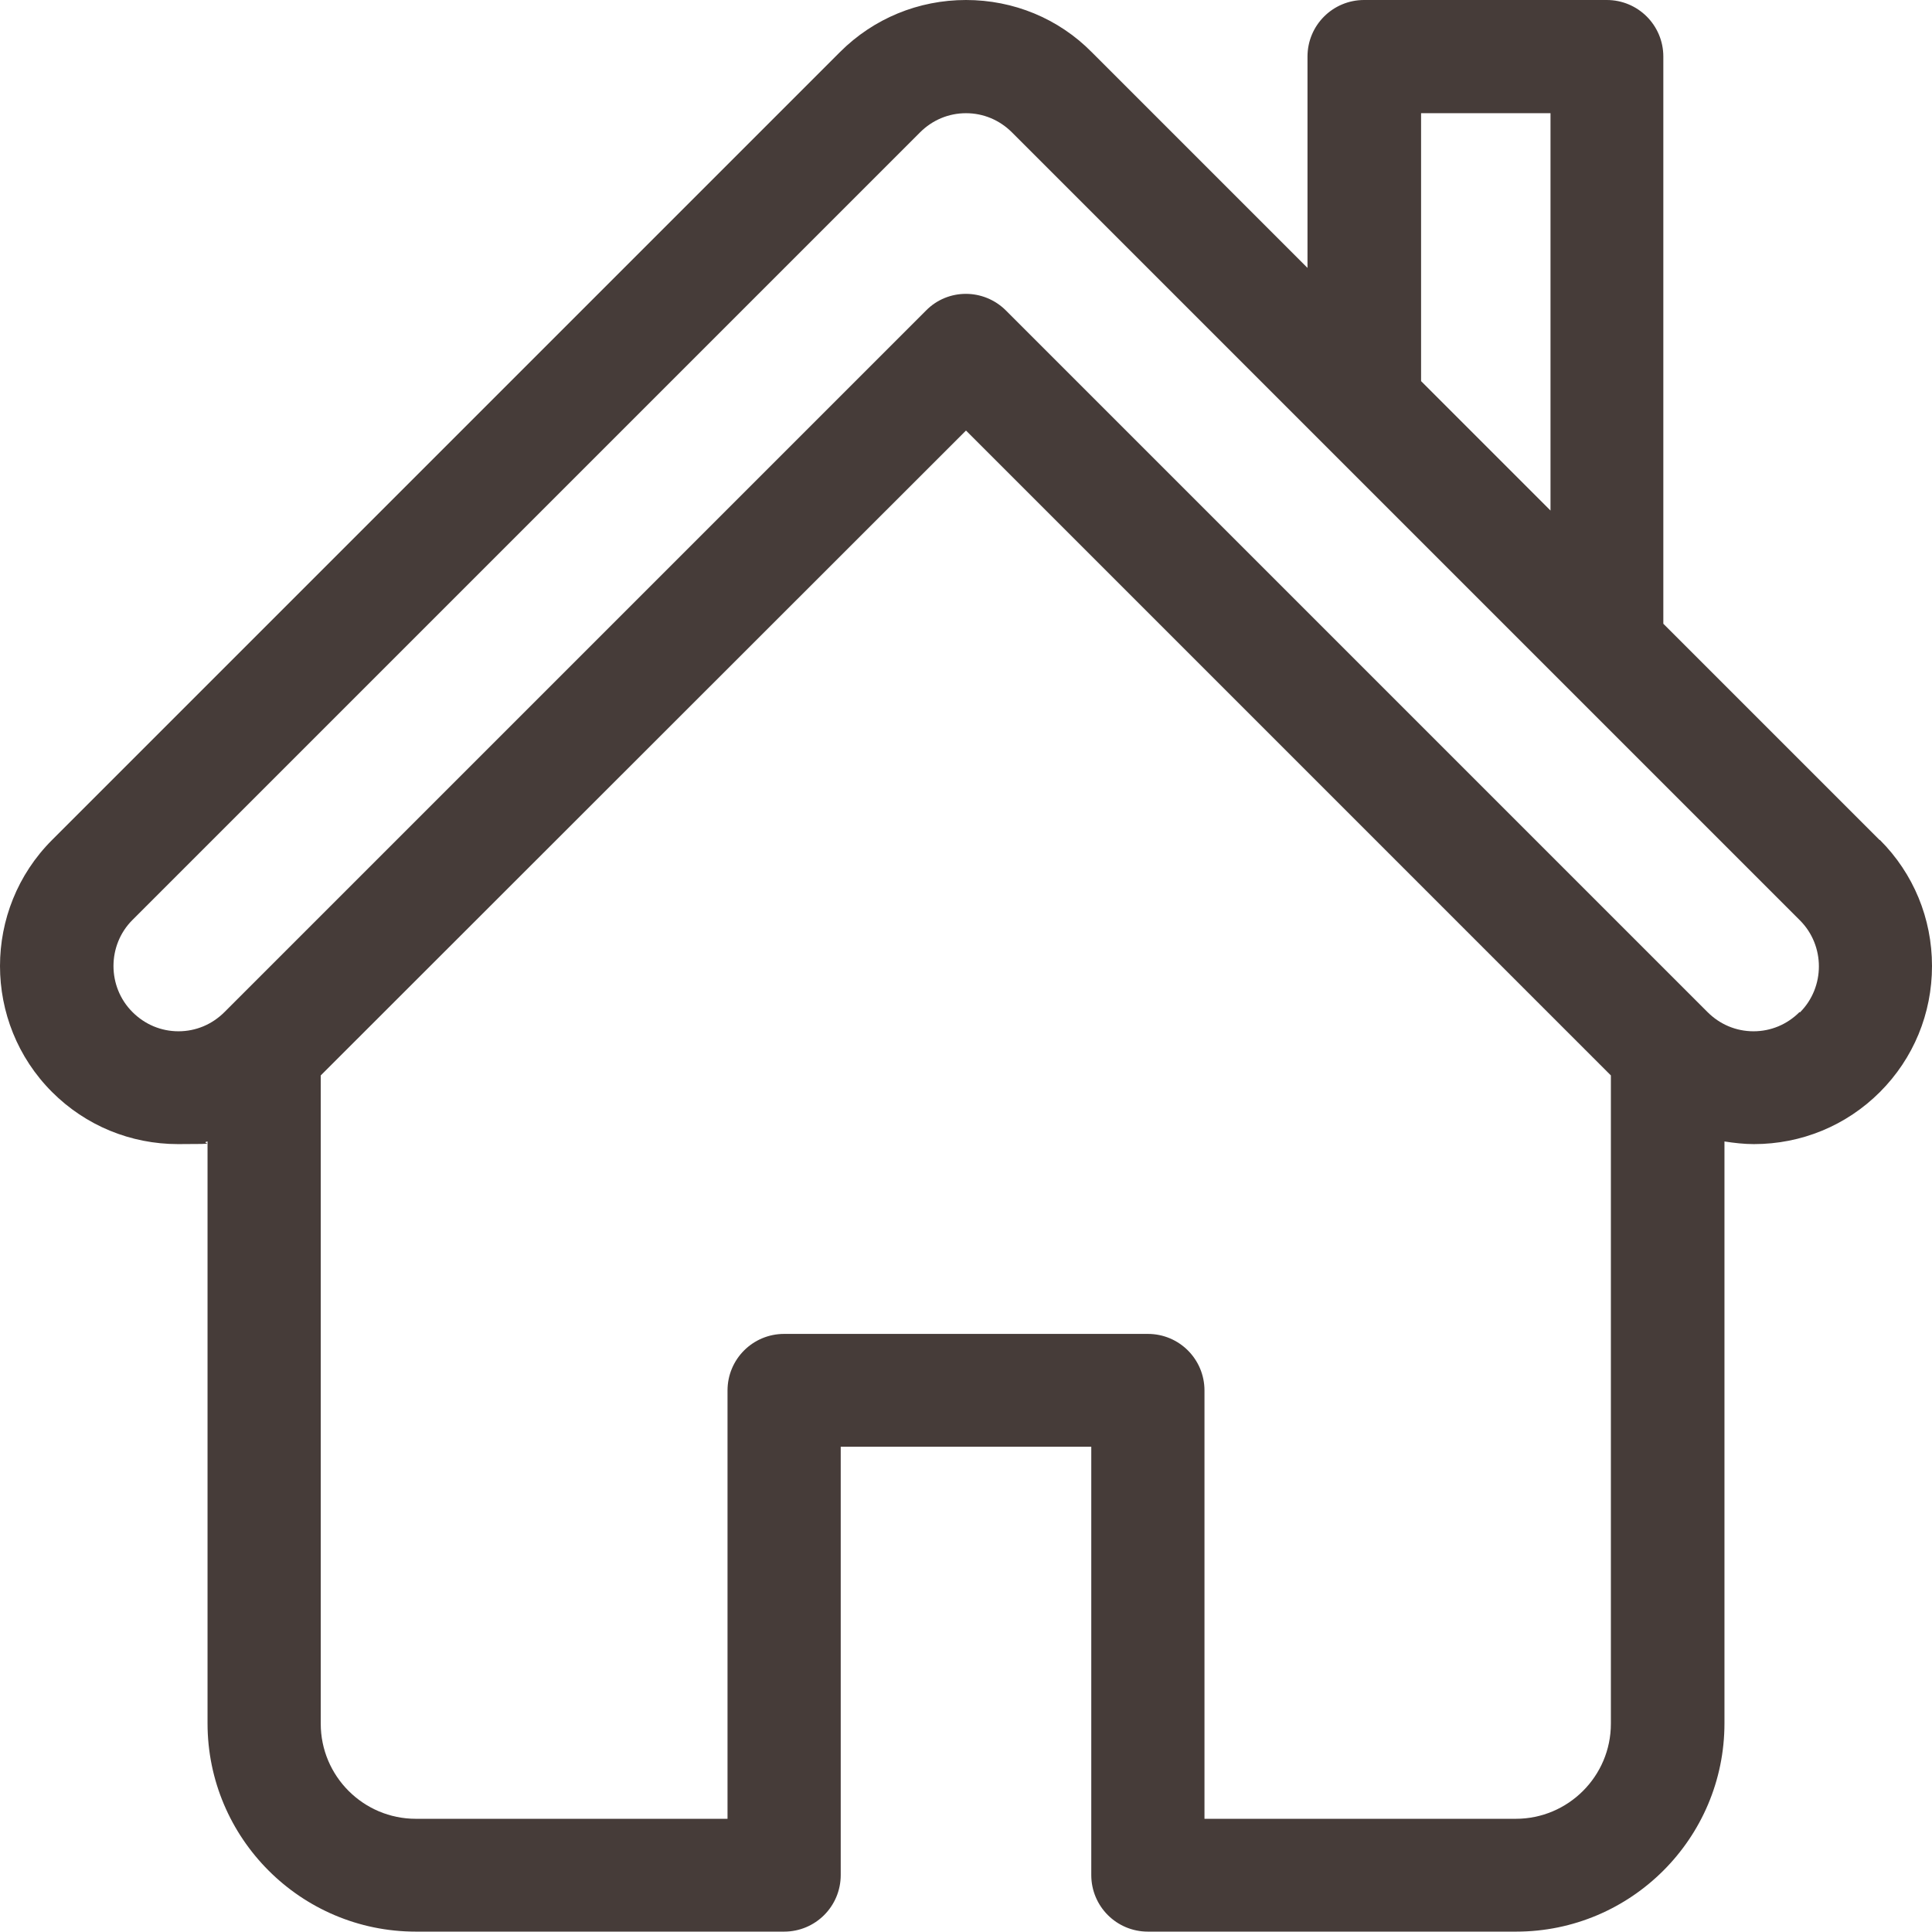 <?xml version="1.0" encoding="UTF-8"?>
<svg id="Layer_1" xmlns="http://www.w3.org/2000/svg" version="1.1" viewBox="0 0 512 512">
  <!-- Generator: Adobe Illustrator 29.2.1, SVG Export Plug-In . SVG Version: 2.1.0 Build 116)  -->
  <defs>
    <style>
      .st0 {
        fill: #463c39;
      }
    </style>
  </defs>
  <path class="st0" d="M498.1,222.6l-57.3-57.3V15c0-8.3-6.7-15-15-15h-64.3c-8.3,0-15,6.7-15,15v56l-57.2-57.2C280.5,4.9,268.6,0,256,0s-24.5,4.9-33.4,13.8L13.8,222.6c-18.4,18.4-18.4,48.4,0,66.8,8.9,8.9,20.8,13.8,33.4,13.8s5.3-.2,7.8-.7v154.2c0,30.4,24.7,55.2,55.2,55.2h97.6c8.3,0,15-6.7,15-15v-113.5h66.4v113.5c0,8.3,6.7,15,15,15h97.6c30.4,0,55.2-24.7,55.2-55.2v-154.2c2.6.4,5.2.7,7.8.7h0c12.6,0,24.5-4.9,33.4-13.8,8.9-8.9,13.8-20.8,13.8-33.4,0-12.6-4.9-24.5-13.8-33.4h0ZM376.6,30h34.3v105.3l-34.3-34.3V30ZM401.8,482h-82.6v-113.5c0-8.3-6.7-15-15-15h-96.4c-8.3,0-15,6.7-15,15v113.5h-82.6c-13.9,0-25.2-11.3-25.2-25.2v-171.8L256,114.1l170.9,170.9v171.8c0,13.9-11.3,25.2-25.2,25.2h0ZM476.9,268.2c-3.3,3.3-7.6,5.1-12.2,5.1-4.6,0-8.9-1.8-12.2-5.1h0s-185.9-185.9-185.9-185.9c-5.9-5.9-15.4-5.9-21.2,0L59.5,268.2s0,0,0,0c-3.3,3.3-7.6,5.1-12.2,5.1s-8.9-1.8-12.2-5.1c-6.7-6.7-6.7-17.7,0-24.4L243.8,35.1c3.3-3.3,7.6-5.1,12.2-5.1s8.9,1.8,12.2,5.1l82.8,82.8,126,126c6.7,6.7,6.7,17.7,0,24.4Z"/>
</svg>